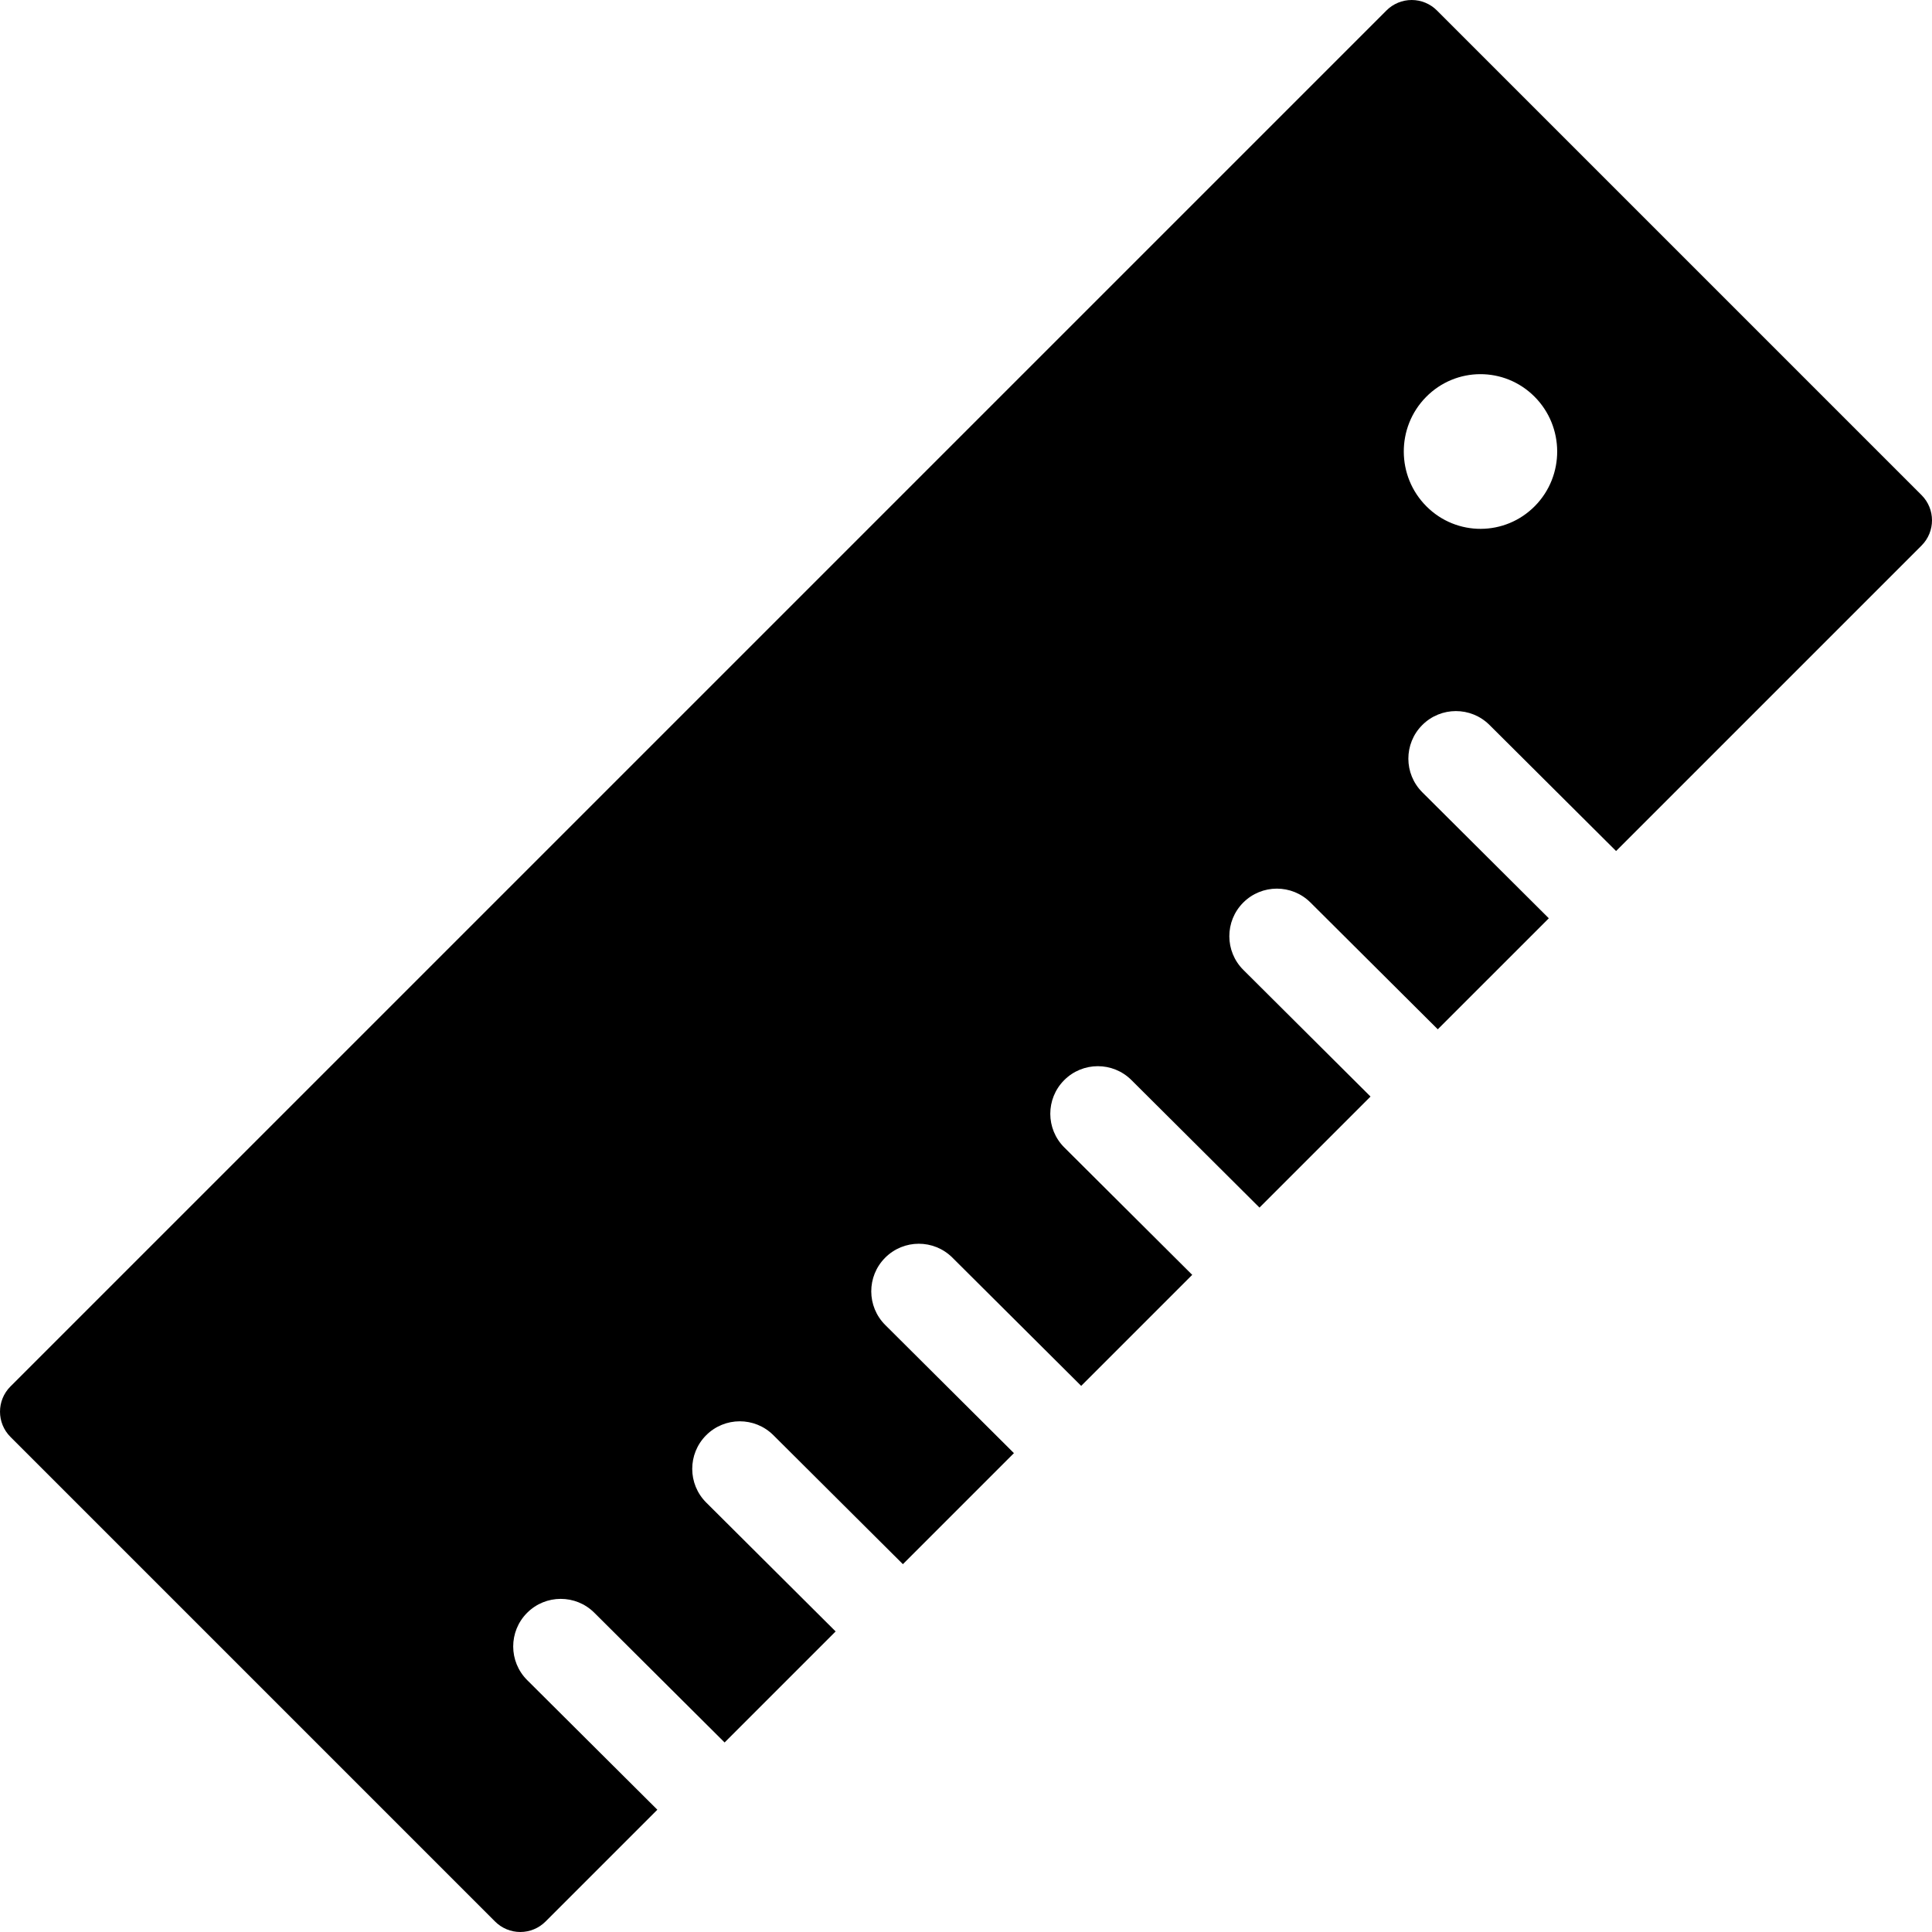 <?xml version="1.0" encoding="iso-8859-1"?>
<!-- Generator: Adobe Illustrator 18.0.0, SVG Export Plug-In . SVG Version: 6.00 Build 0)  -->
<!DOCTYPE svg PUBLIC "-//W3C//DTD SVG 1.1//EN" "http://www.w3.org/Graphics/SVG/1.1/DTD/svg11.dtd">
<svg version="1.1" id="Capa_1" xmlns="http://www.w3.org/2000/svg" xmlns:xlink="http://www.w3.org/1999/xlink" x="0px" y="0px"
	 viewBox="0 0 325 325" style="enable-background:new 0 0 325 325;" xml:space="preserve">
<path d="M323.241,83.284L241.717,1.758C240.591,0.632,239.065,0,237.474,0c-1.591,0-3.117,0.632-4.242,1.758L1.759,233.23
	c-2.344,2.343-2.344,6.142,0,8.484l81.524,81.527c1.126,1.126,2.651,1.758,4.243,1.758c1.591,0,3.117-0.632,4.242-1.758
	l18.811-18.811l-21.893-21.8c-3.131-3.118-3.142-8.183-0.024-11.313c3.118-3.133,8.184-3.142,11.313-0.024l21.917,21.824
	l18.678-18.678l-21.769-21.68c-3.13-3.118-3.141-8.184-0.023-11.314c3.118-3.13,8.183-3.142,11.314-0.023l21.792,21.702
	l18.679-18.678l-21.645-21.555c-3.131-3.118-3.142-8.183-0.024-11.313c3.118-3.132,8.183-3.143,11.313-0.024l21.67,21.578
	l18.678-18.678l-21.52-21.432c-3.131-3.118-3.142-8.184-0.024-11.314c3.118-3.131,8.183-3.141,11.314-0.023l21.545,21.456
	l18.679-18.679l-21.396-21.308c-3.131-3.118-3.142-8.184-0.024-11.314c3.119-3.131,8.183-3.141,11.314-0.023l21.42,21.331
	l18.678-18.677l-21.272-21.185c-3.131-3.118-3.142-8.184-0.024-11.314c3.119-3.13,8.184-3.142,11.314-0.023l21.296,21.208
	l51.389-51.389C325.585,89.426,325.585,85.627,323.241,83.284z M258.212,85.115c-5.018,5.102-13.188,5.134-18.246,0.073
	c-5.063-5.061-5.1-13.298-0.082-18.398c5.018-5.102,13.182-5.136,18.244-0.073C263.189,71.778,263.228,80.015,258.212,85.115z"/>
<g>
</g>
<g>
</g>
<g>
</g>
<g>
</g>
<g>
</g>
<g>
</g>
<g>
</g>
<g>
</g>
<g>
</g>
<g>
</g>
<g>
</g>
<g>
</g>
<g>
</g>
<g>
</g>
<g>
</g>
</svg>
